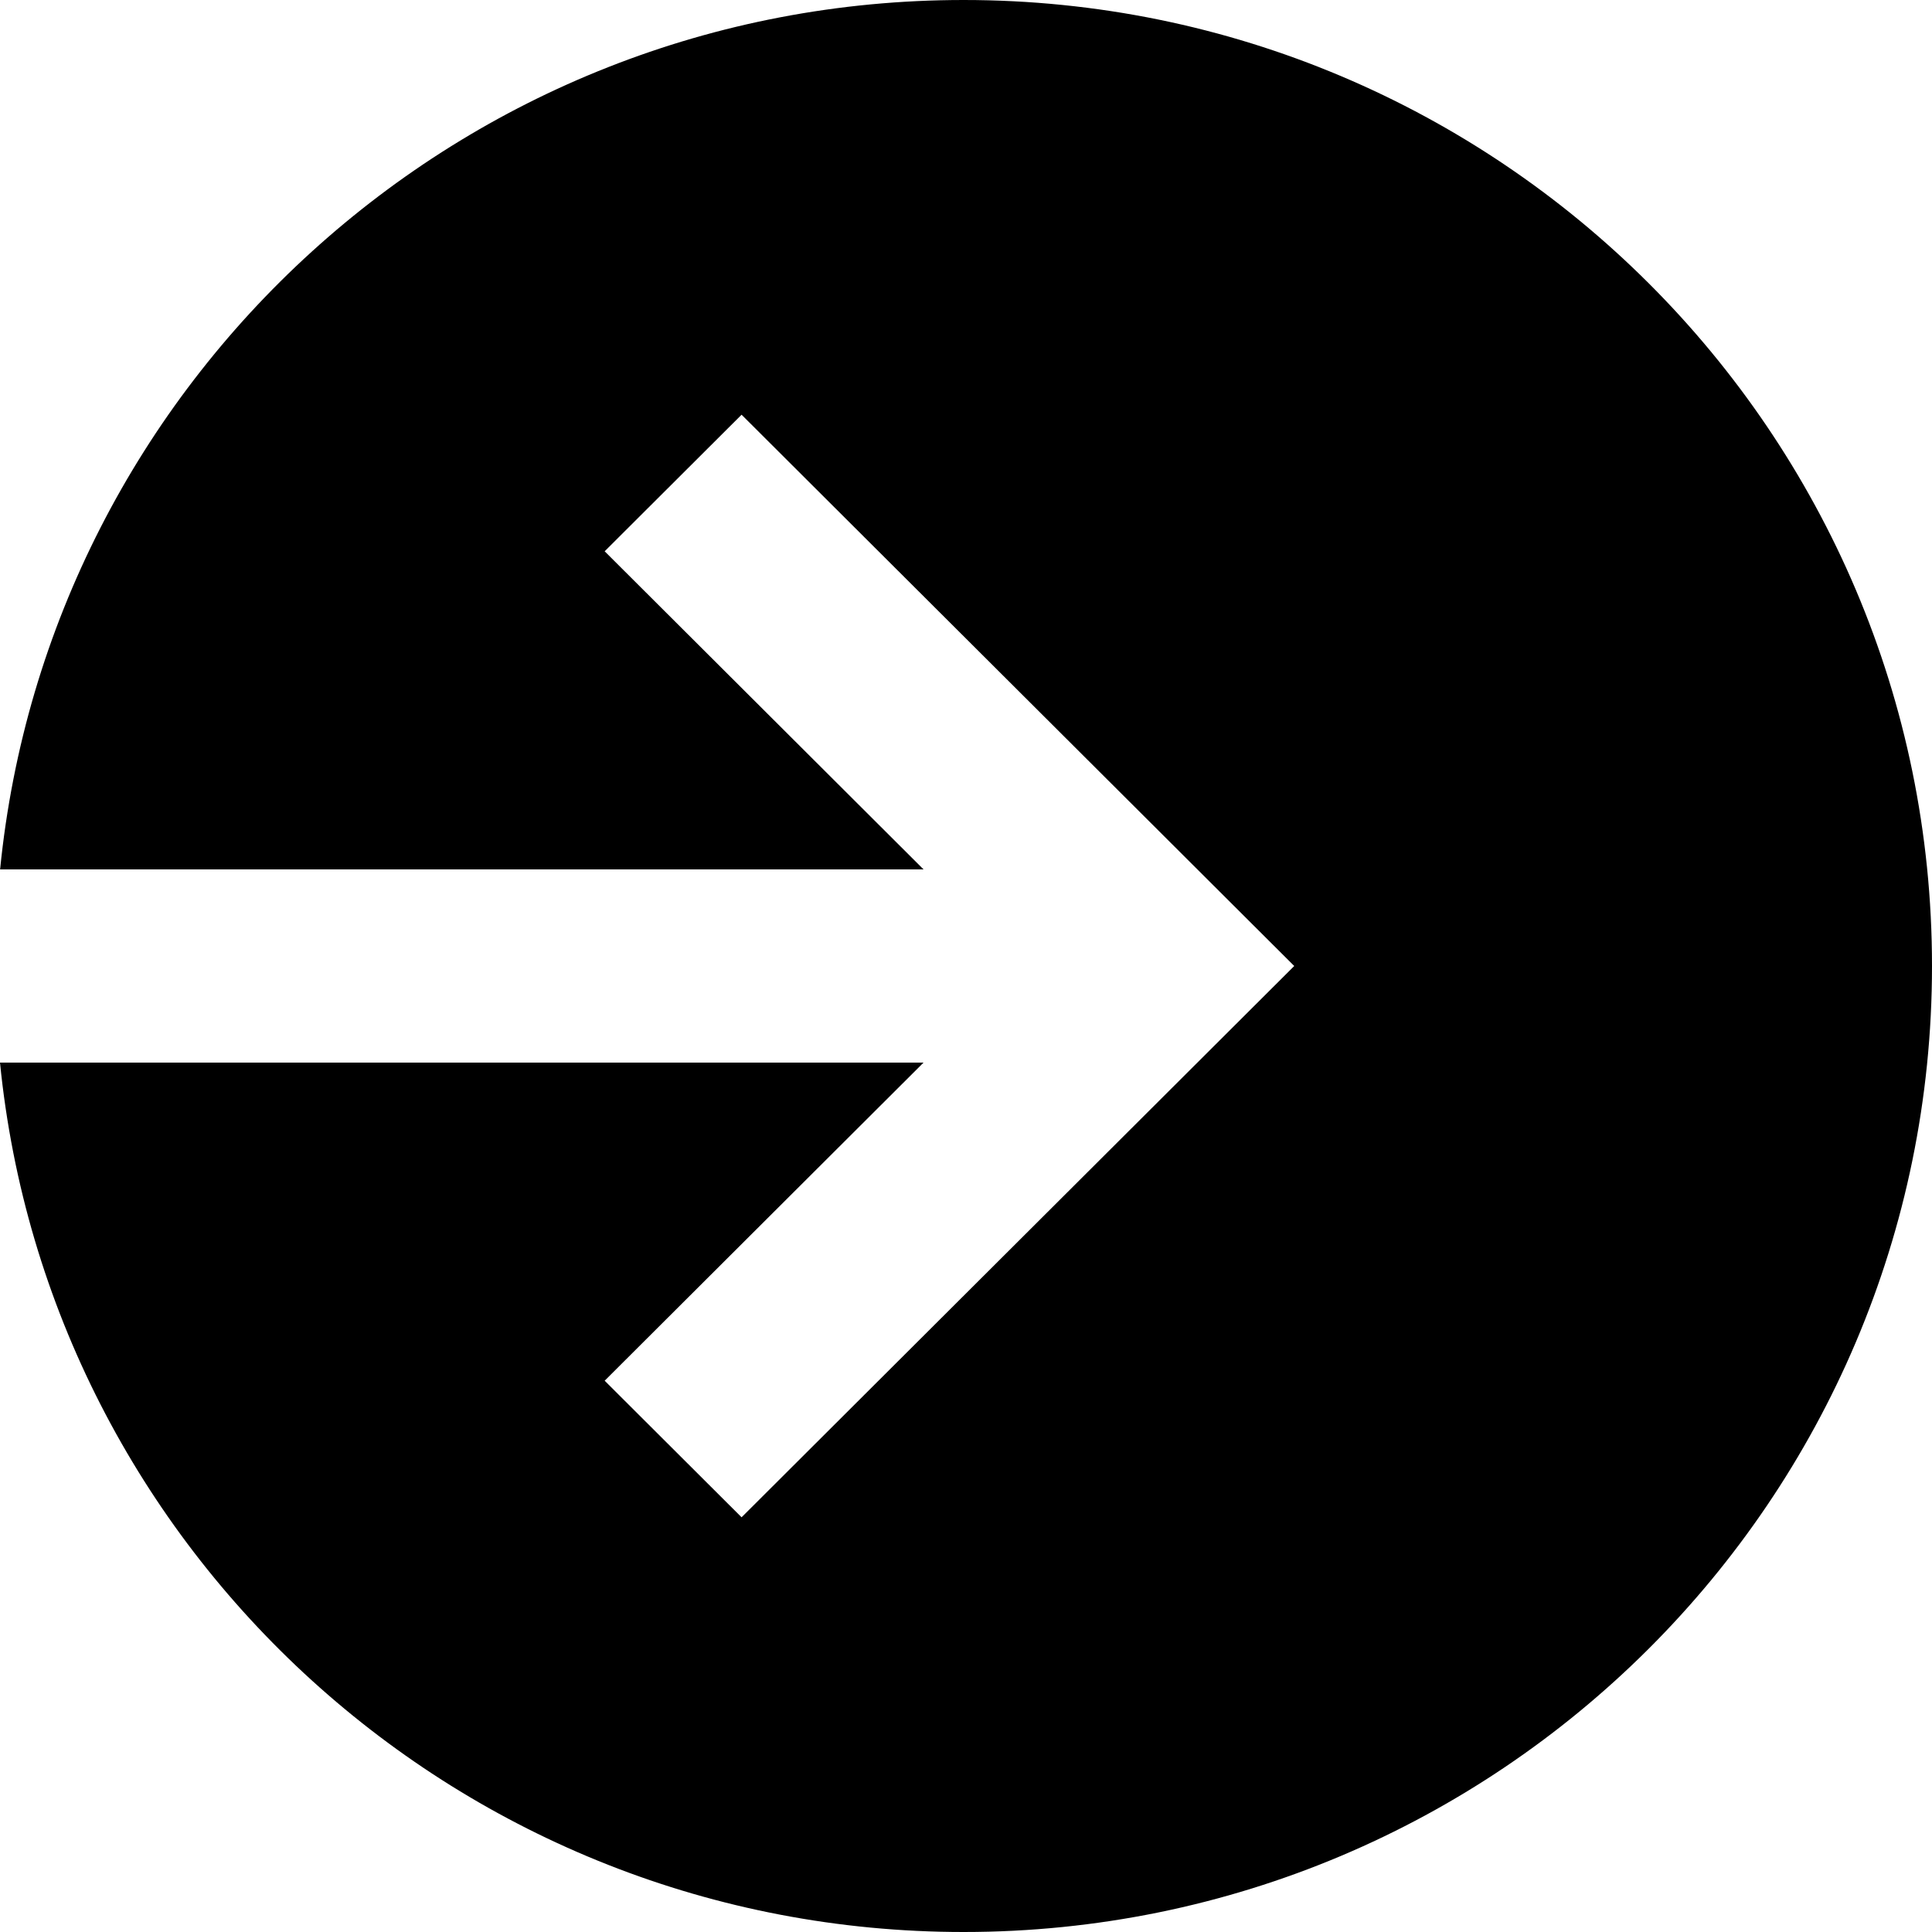 <?xml version="1.0" encoding="UTF-8"?> <svg xmlns="http://www.w3.org/2000/svg" width="75" height="75" viewBox="0 0 75 75" fill="none"><g clip-path="url(#clip0_231_58)"><path fill-rule="evenodd" clip-rule="evenodd" d="M37.408 75C58.17 75 75 58.211 75 37.5C75 16.789 58.17 0 37.408 0C17.916 0 1.887 14.801 0.004 33.75H35.852L23.473 21.401L28.788 16.099L47.584 34.849L50.242 37.5L47.584 40.151L28.788 58.901L23.473 53.599L35.852 41.25H0C1.887 60.199 17.916 75 37.408 75Z" fill="black"></path></g><defs><clipPath id="clip0_231_58"><rect width="75" height="75" fill="white"></rect></clipPath></defs></svg> 